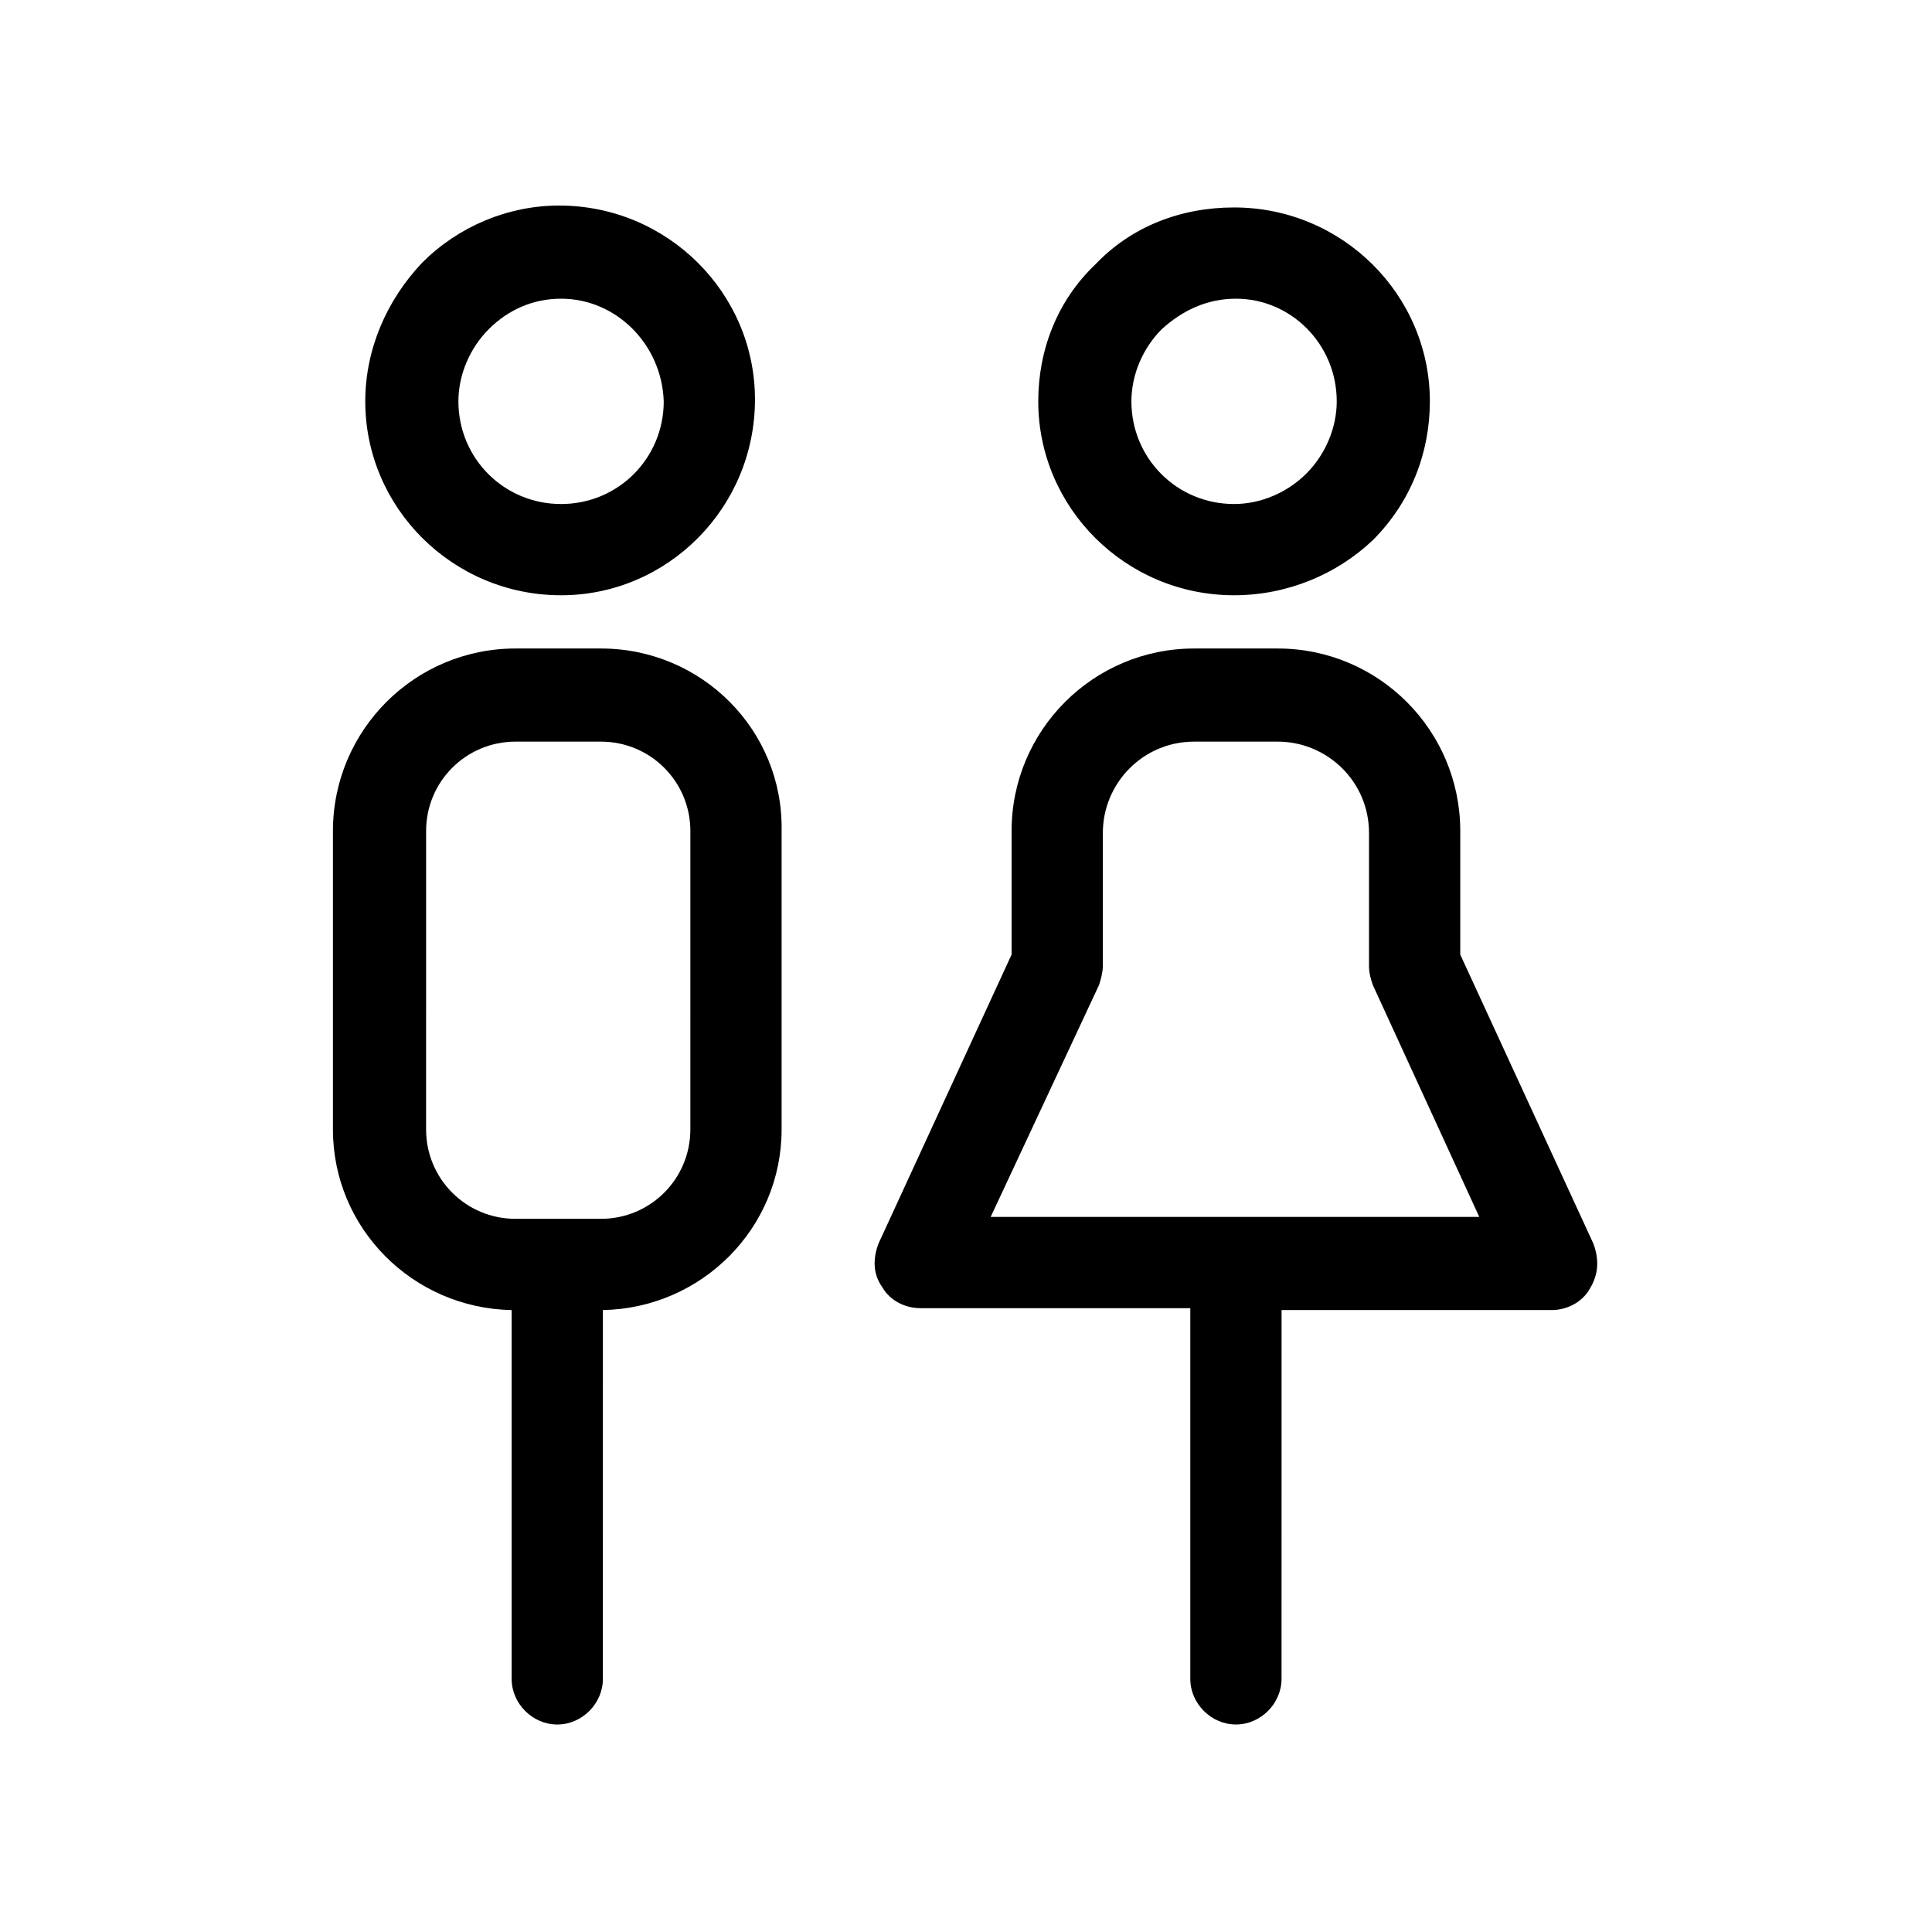 <?xml version="1.0" encoding="UTF-8"?>
<!-- Uploaded to: SVG Find, www.svgrepo.com, Generator: SVG Find Mixer Tools -->
<svg fill="#000000" width="800px" height="800px" version="1.1" viewBox="144 144 512 512" xmlns="http://www.w3.org/2000/svg">
 <g>
  <path d="m292.69 301.75c-28.719 0-51.891-23.176-51.891-51.387 0-13.602 5.543-26.703 15.113-36.777 9.574-9.574 22.672-15.113 36.273-15.113 28.719 0 51.891 23.176 51.891 51.387 0 28.719-23.172 51.891-51.387 51.891zm0-78.594c-7.559 0-14.105 3.023-19.145 8.062-5.039 5.039-8.062 12.09-8.062 19.145 0 15.113 12.09 27.207 27.207 27.207 15.113 0 27.207-12.09 27.207-27.207-0.504-15.113-12.598-27.207-27.207-27.207z"/>
  <path d="m471.04 301.75c-28.719 0-51.891-23.176-51.891-51.387 0-13.602 5.039-26.703 15.113-36.273 9.574-10.078 22.672-15.113 36.777-15.113 28.719 0 51.891 23.176 51.891 51.387 0 13.602-5.039 26.703-15.113 36.777-9.57 9.07-22.672 14.609-36.777 14.609zm0.504-78.594c-7.559 0-14.105 3.023-19.648 8.062-5.039 5.039-8.062 12.09-8.062 19.145 0 15.113 12.09 27.207 27.207 27.207 7.055 0 14.105-3.023 19.145-8.062 5.039-5.039 8.062-12.09 8.062-19.145 0-15.113-12.094-27.207-26.703-27.207z"/>
  <path d="m303.27 315.86h-22.672c-26.703 0-48.367 21.664-48.367 48.367v79.098c0 26.199 21.16 47.359 47.359 47.863v97.738c0 6.551 5.543 12.09 12.09 12.09 6.551 0 12.09-5.543 12.09-12.09l0.004-97.742c26.199-0.504 47.359-21.664 47.359-47.863v-79.098c0.504-26.699-21.16-48.363-47.863-48.363zm23.68 127.46c0 13.098-10.578 23.68-23.68 23.68h-22.672c-13.098 0-23.68-10.578-23.68-23.68l0.004-79.098c0-13.098 10.578-23.68 23.68-23.68h22.672c13.098 0 23.68 10.578 23.68 23.68z"/>
  <path d="m566.25 473.55-35.266-76.578v-32.746c0-26.703-21.664-48.367-48.367-48.367h-22.168c-26.703 0-48.367 21.664-48.367 48.367v32.746l-35.266 76.578c-1.512 4.031-1.512 8.062 1.008 11.586 2.016 3.527 6.047 5.543 10.078 5.543h71.539v98.242c0 6.551 5.543 12.09 12.09 12.09 6.551 0 12.09-5.543 12.09-12.09l0.008-97.738h71.539c4.031 0 8.062-2.016 10.078-5.543 2.516-4.027 2.516-8.059 1.004-12.09zm-159.71-7.055 28.719-61.465c0.504-1.512 1.008-3.527 1.008-5.039v-35.266c0-13.098 10.578-24.184 24.184-24.184h22.168c13.098 0 24.184 10.578 24.184 24.184v35.266c0 2.016 0.504 3.527 1.008 5.039l28.211 61.465z"/>
 </g>
</svg>